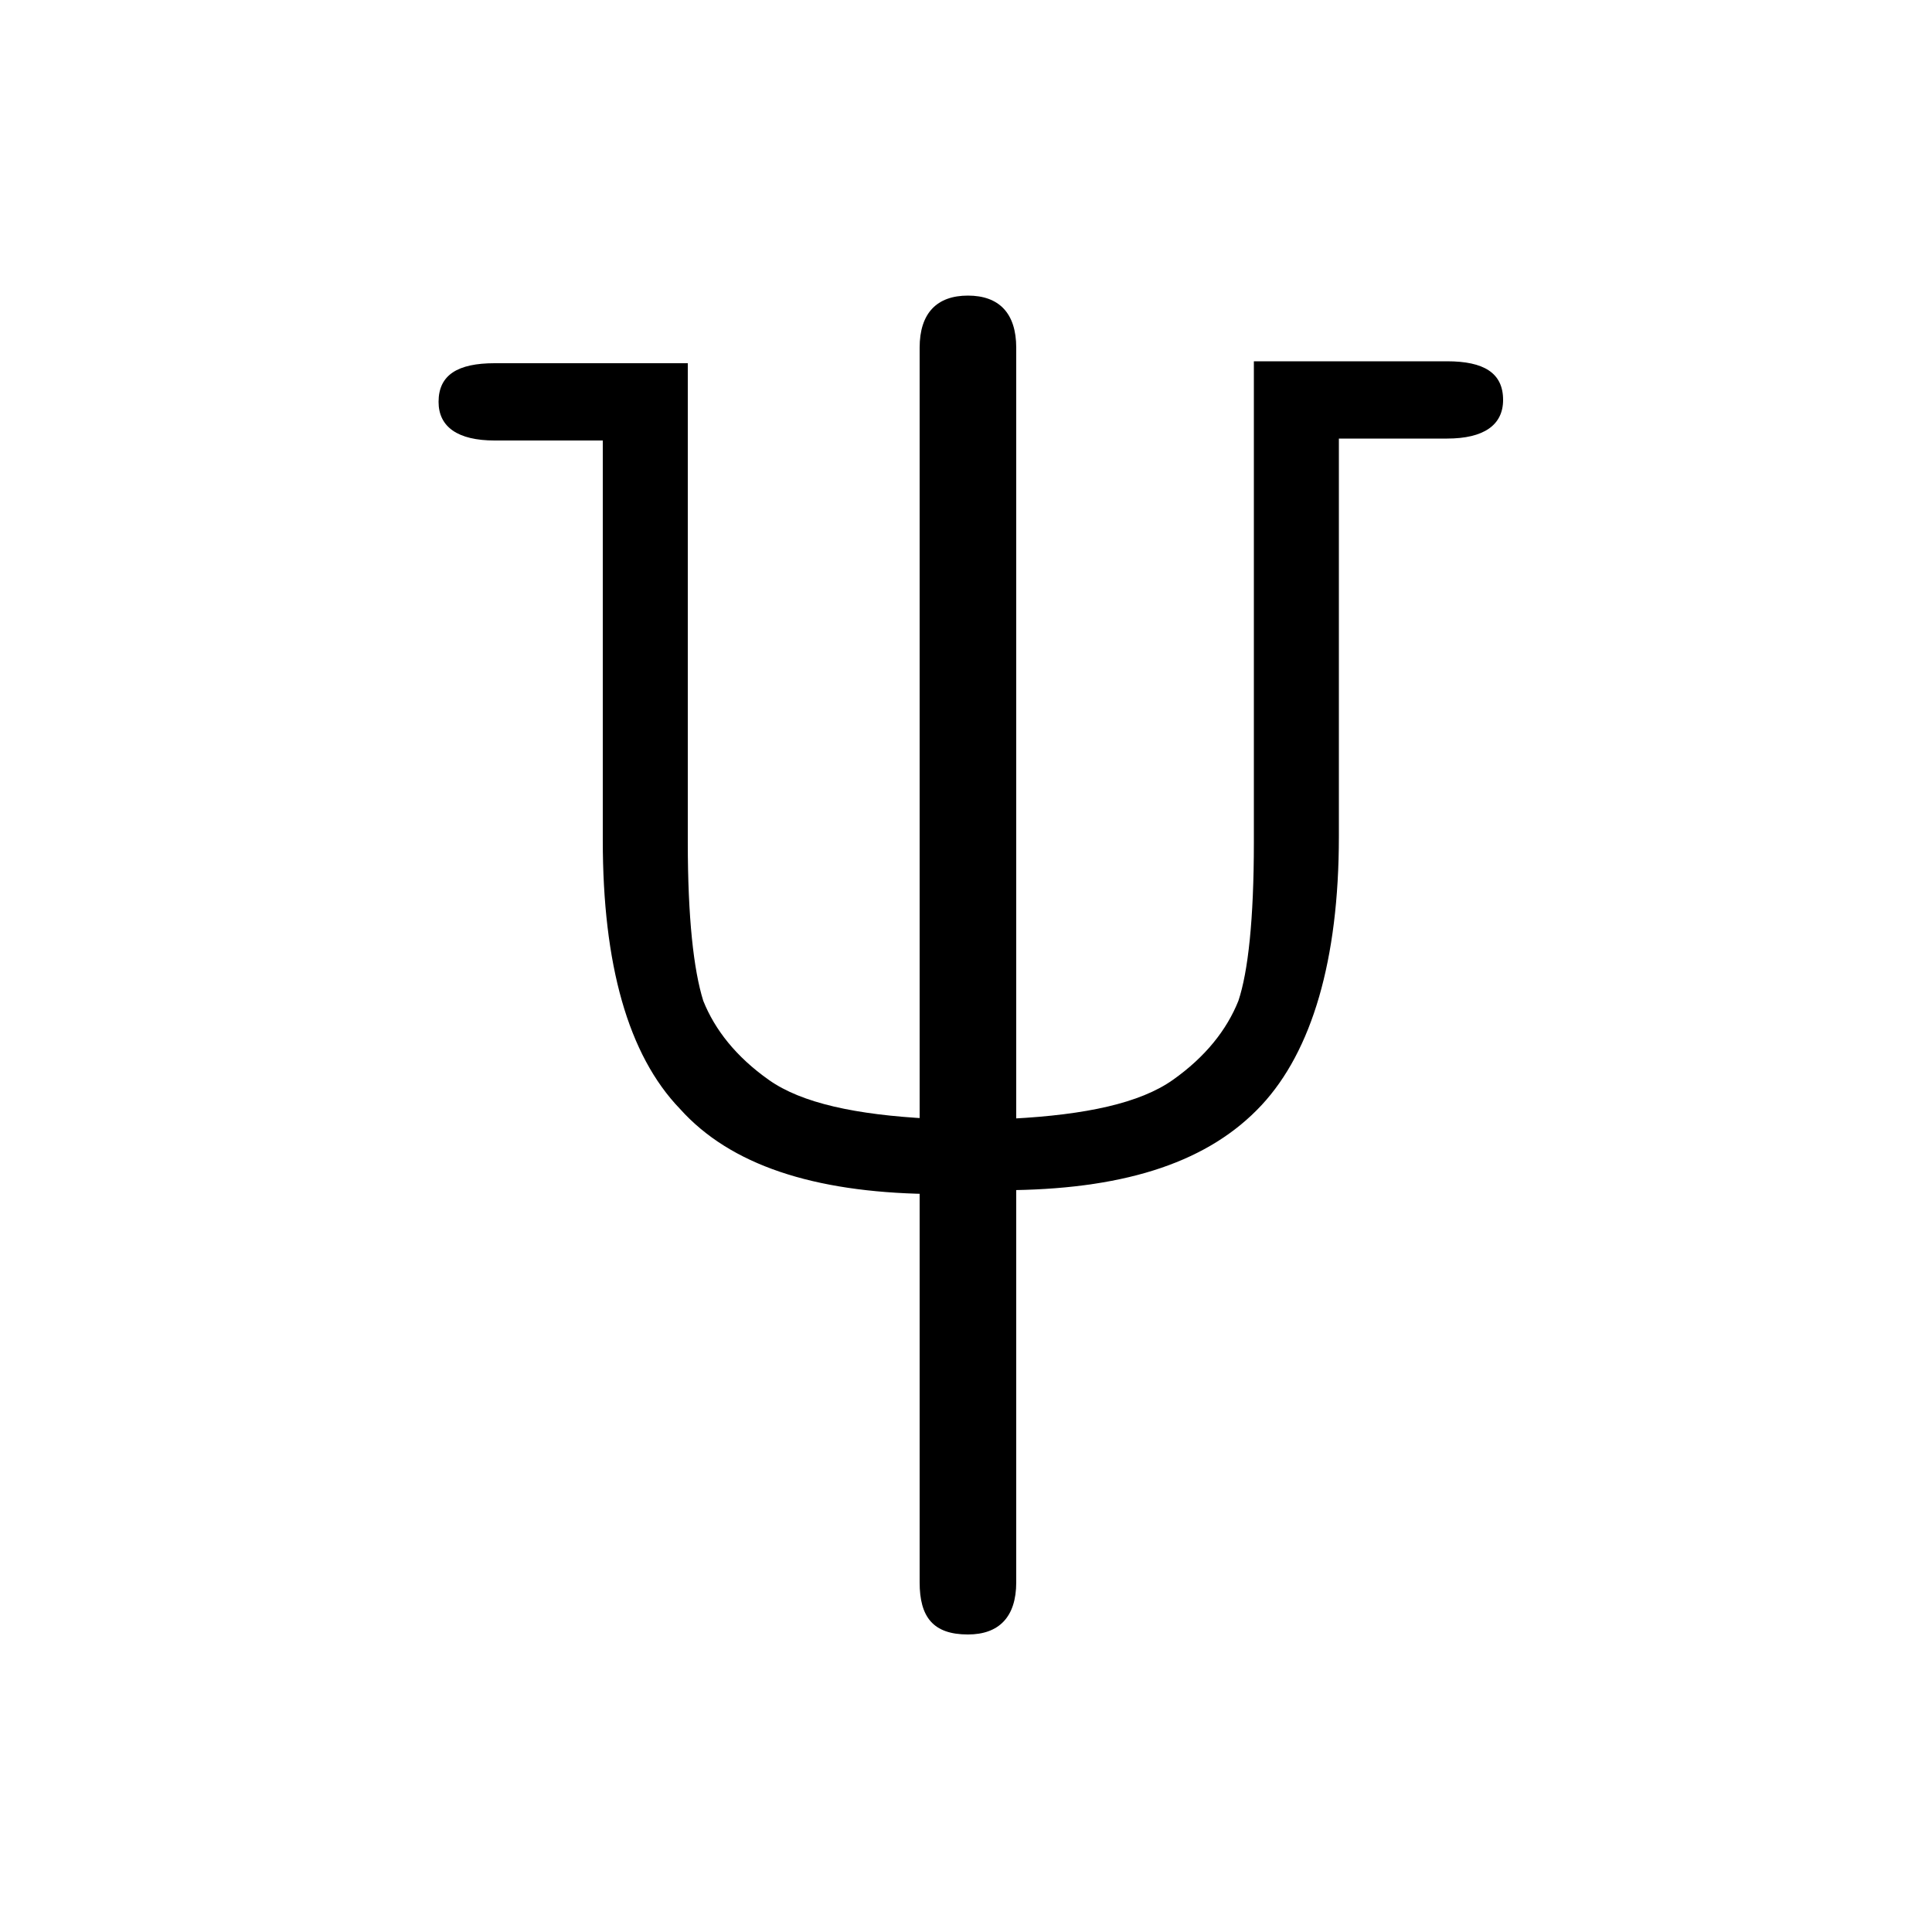 <?xml version="1.0" encoding="utf-8"?>
<!-- Generator: Adobe Illustrator 25.4.1, SVG Export Plug-In . SVG Version: 6.00 Build 0)  -->
<svg version="1.1" id="Ebene_1" xmlns="http://www.w3.org/2000/svg" xmlns:xlink="http://www.w3.org/1999/xlink" x="0px" y="0px"
	 viewBox="0 0 100 100" style="enable-background:new 0 0 100 100;" xml:space="preserve">
<path d="M52.6,61.4v20.5c0,1.8-0.9,2.7-2.5,2.7c-1.8,0-2.5-0.9-2.5-2.7V61.6l0-3.9V18c0-1.8,0.9-2.7,2.5-2.7s2.5,0.9,2.5,2.7v39.6
	L52.6,61.4z"/>
<path d="M48,61.8c-5.9-0.1-10.2-1.5-12.8-4.4c-2.7-2.8-4-7.5-4-13.9V22.8h-5.6c-1.9,0-2.9-0.7-2.9-2c0-1.4,1-2,2.9-2h10v24.8
	c0,3.9,0.3,6.6,0.8,8.2c0.6,1.5,1.7,2.9,3.4,4.1c1.7,1.2,4.5,1.8,8.3,2h4.3c3.8-0.2,6.6-0.8,8.3-2c1.7-1.2,2.8-2.6,3.4-4.1
	c0.5-1.5,0.8-4.2,0.8-8.2V18.7l10,0c1.9,0,2.9,0.6,2.9,2c0,1.3-1,2-2.9,2h-5.6v20.6c0,6.4-1.4,11.1-4,13.9
	c-2.7,2.9-6.9,4.3-12.8,4.4H48z"/>
</svg>

